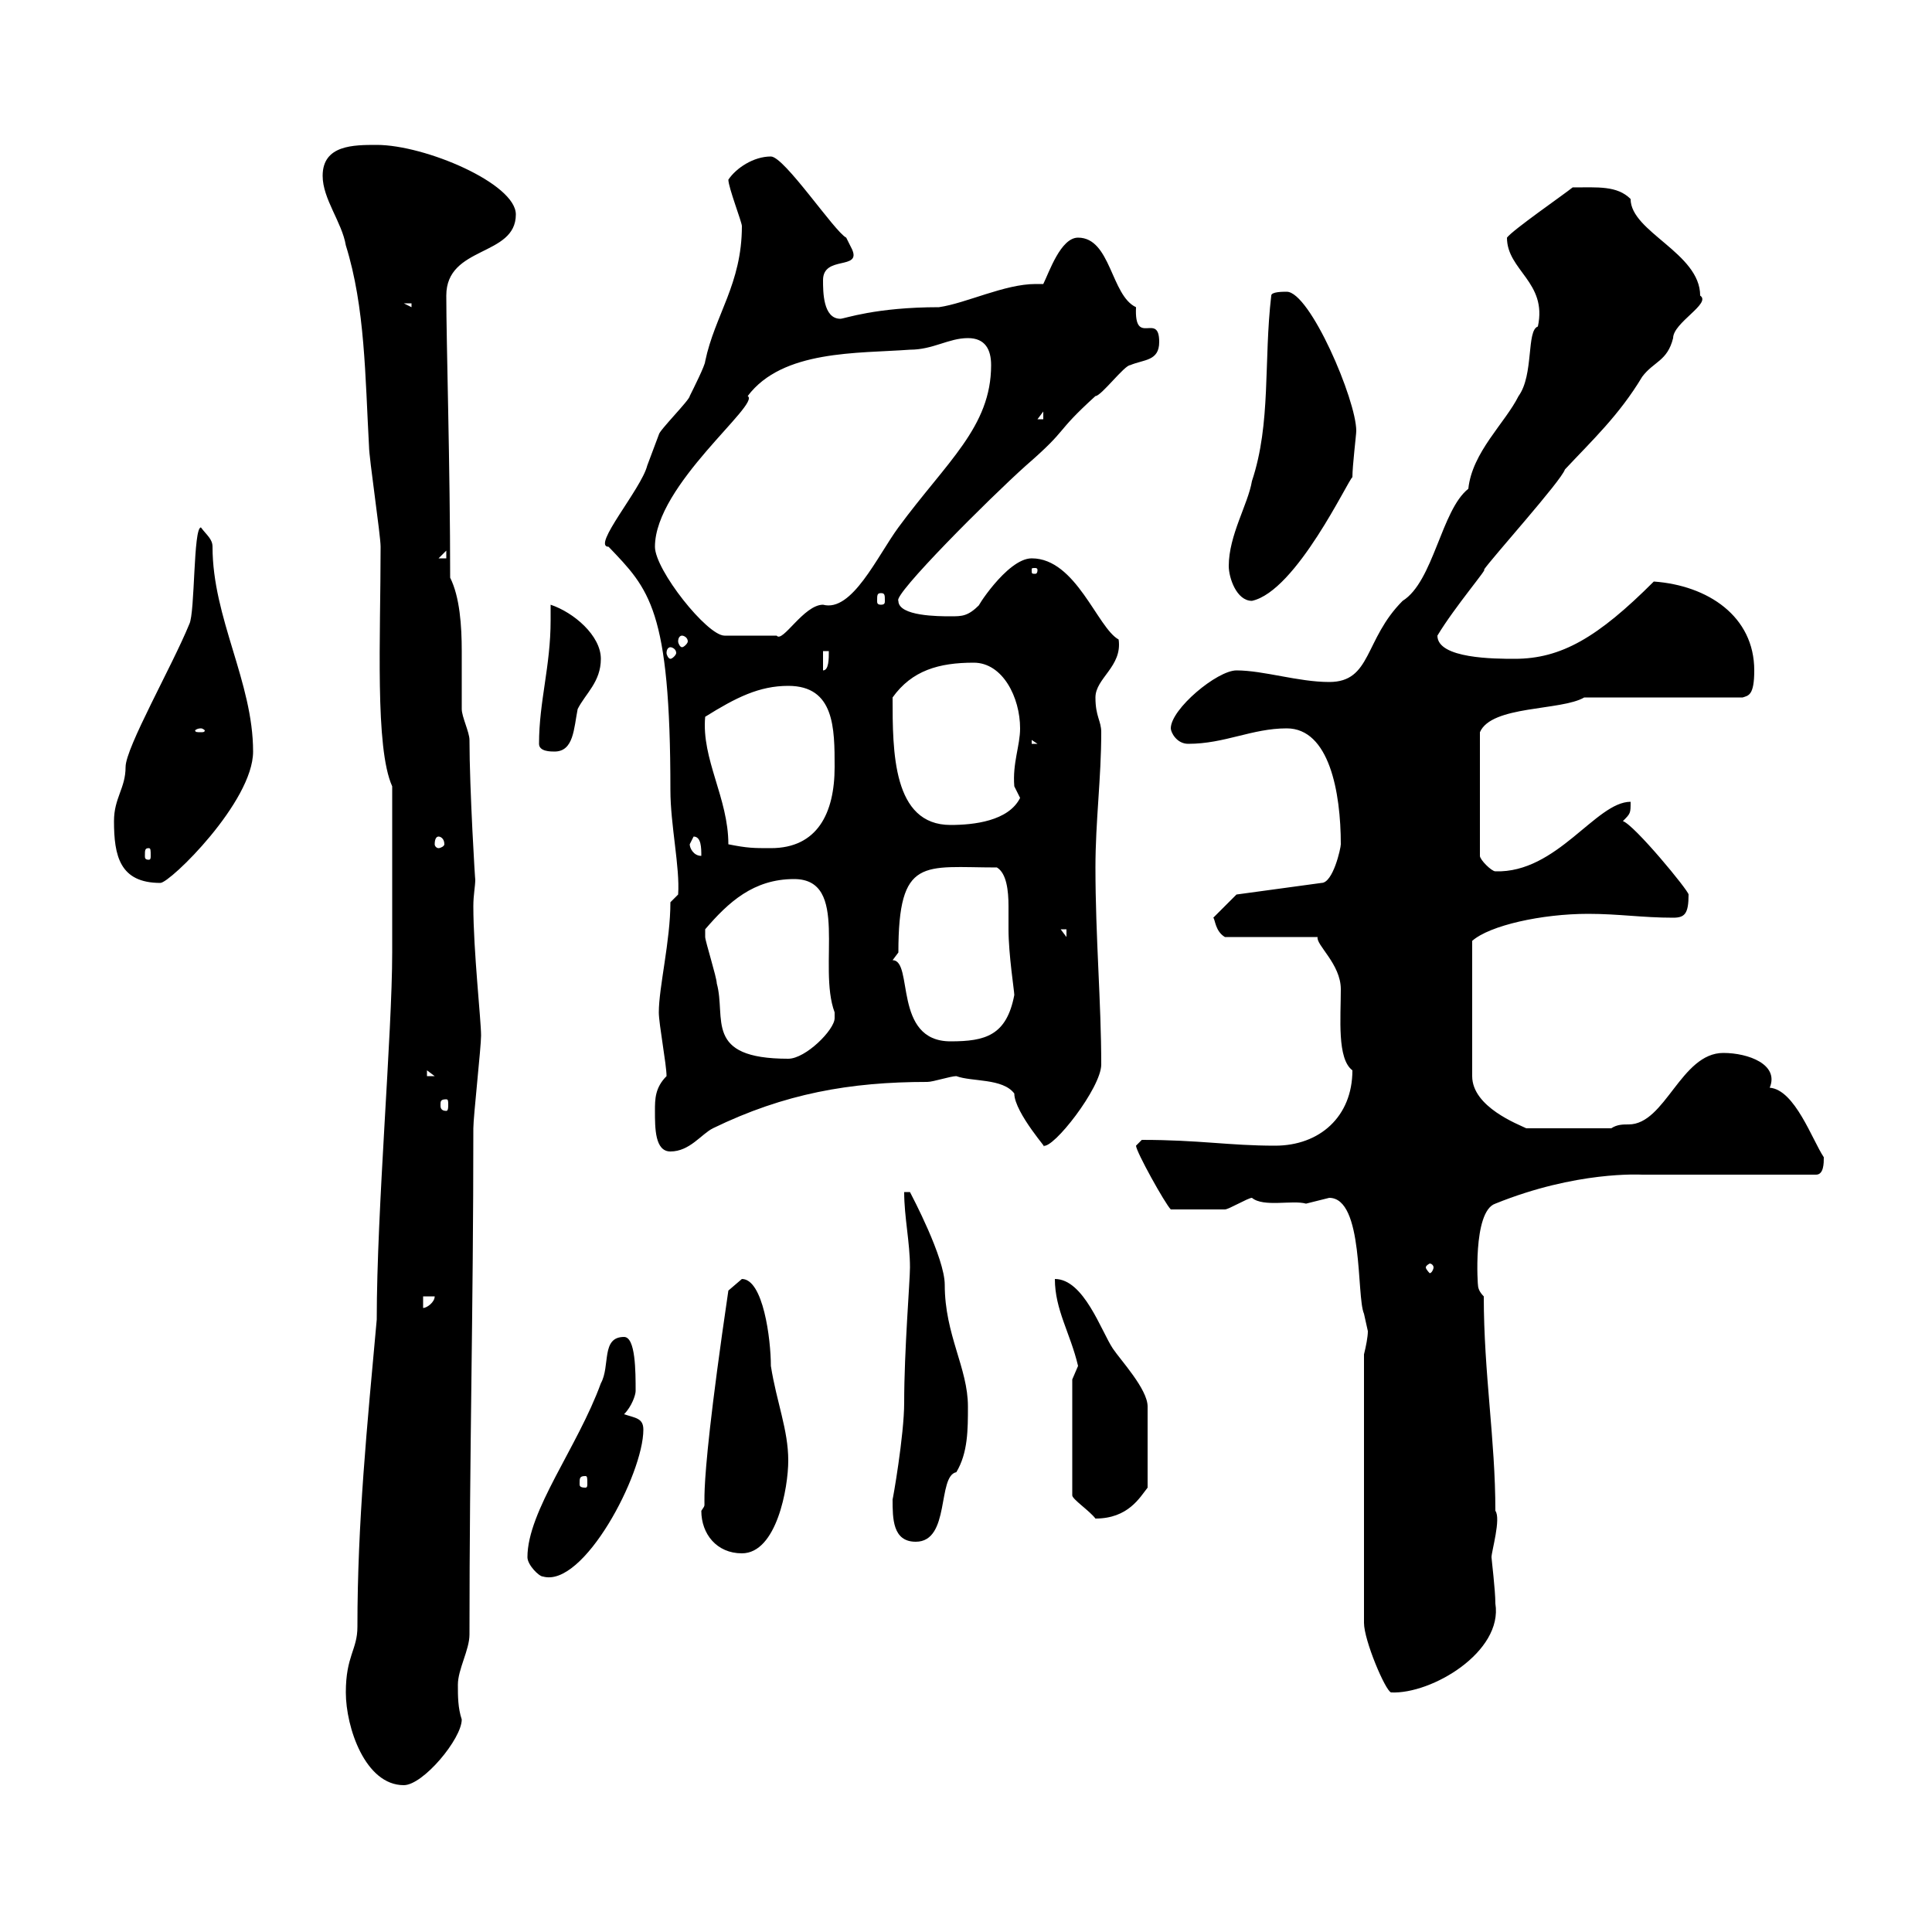 <svg xmlns="http://www.w3.org/2000/svg" xmlns:xlink="http://www.w3.org/1999/xlink" width="300" height="300"><path d="M53.70 262.80C53.70 268.20 56.70 277.20 62.70 277.20C65.70 277.20 71.70 270 71.70 267C71.10 265.20 71.10 263.40 71.10 261.60C71.10 259.20 72.90 256.20 72.90 253.80C72.90 225 73.50 203.70 73.50 175.20C73.50 173.40 74.70 162.60 74.70 160.80C74.70 158.40 73.50 147.60 73.50 140.70C73.50 138.90 73.80 137.70 73.80 136.50C73.80 137.40 72.90 122.40 72.90 114.90C72.90 113.70 71.70 111.30 71.70 110.10C71.70 107.70 71.70 104.40 71.70 101.10C71.70 97.20 71.40 92.70 69.90 89.70C69.90 72.60 69.30 53.10 69.30 45.90C69.30 38.10 80.10 39.90 80.10 33.30C80.10 28.50 66 22.50 58.50 22.50C54.90 22.50 50.10 22.50 50.10 27.30C50.10 30.90 53.10 34.50 53.70 38.10C56.70 47.70 56.70 58.50 57.30 69.30C57.30 71.10 59.10 83.10 59.10 84.90C59.10 99 58.20 116.10 60.90 122.10L60.90 147.90C60.90 160.50 58.50 187.80 58.50 204.90C57 221.40 55.50 236.40 55.50 252.60C55.50 256.20 53.70 257.10 53.70 262.80ZM211.80 210.30L211.80 252C211.80 254.70 215.10 262.50 216 262.80C222.30 263.10 233.40 256.50 232.20 249C232.20 246.90 231.60 242.10 231.60 241.80C231.60 240.90 233.10 235.80 232.20 234.60C232.20 223.50 230.40 213.30 230.40 201.30C229.80 200.70 229.50 200.10 229.50 199.50C229.50 200.10 228.60 188.10 232.20 186.90C244.80 181.80 254.70 182.40 255 182.40L282 182.40C283.20 182.40 283.20 180.60 283.20 179.70C281.40 177 278.70 169.20 274.80 168.90C276.30 165.30 271.50 163.50 267.60 163.50C261 163.50 258.60 174.60 252.90 174.60C252 174.60 251.10 174.60 250.20 175.20L237 175.20C235.80 174.60 228.60 171.90 228.60 167.10L228.60 146.10C231.30 143.70 239.40 141.90 246.60 141.90C251.40 141.90 255 142.50 259.80 142.50C261.60 142.50 262.20 141.90 262.20 138.90C262.20 138.30 253.80 128.10 252 127.50C253.20 126.30 253.20 126.30 253.20 124.50C247.80 124.50 241.80 135.60 232.20 135.30C231.60 135.30 229.80 133.50 229.80 132.90L229.80 113.70C231.60 109.50 242.40 110.40 246 108.30L270.60 108.30C271.50 108 272.40 108 272.40 104.10C272.40 95.70 265.20 90.90 256.80 90.30C248.10 99 242.40 102.30 235.20 102.30C232.20 102.30 223.20 102.30 223.20 98.70C225.90 94.20 231.30 87.90 230.40 88.50C231.60 86.70 242.40 74.70 243 72.90C247.20 68.40 251.40 64.50 255 58.50C256.80 56.10 258.90 56.10 259.80 52.50C259.80 50.10 265.80 47.10 264 45.90C264 39.30 253.20 36 253.20 30.90C251.10 28.80 248.10 29.10 244.20 29.10C242.70 30.30 234.90 35.70 234 36.90C234 42 240.30 43.80 238.80 50.70C237 51.30 238.20 58.20 235.80 61.50C233.70 65.70 228.60 70.20 228 75.90C223.80 79.20 222.60 90.30 217.80 93.30C211.80 99.30 213 105.90 206.40 105.90C201.60 105.90 196.20 104.10 192 104.10C189 104.10 181.80 110.10 181.80 113.10C181.80 113.70 182.70 115.50 184.50 115.50C190.20 115.50 194.40 113.10 199.80 113.10C206.40 113.10 208.20 123 208.20 131.10C208.20 131.70 207 137.10 205.20 137.10L192 138.90L188.40 142.50C188.70 142.80 188.70 144.60 190.20 145.50L204.60 145.50C204.30 146.70 208.20 149.70 208.20 153.60C208.20 158.10 207.60 164.40 210 166.20C210 173.40 204.90 177.90 198 177.90C190.80 177.90 186.30 177 177.30 177C177.30 177 176.40 177.90 176.40 177.90C176.40 178.80 180.90 186.90 181.80 187.80C184.20 187.80 188.40 187.80 190.20 187.80C190.80 187.80 193.80 186 194.40 186C196.20 187.50 200.70 186.30 202.80 186.90C202.80 186.90 206.40 186 206.40 186C211.80 186 210.60 201.30 211.80 204C211.80 204 212.40 206.70 212.40 206.70C212.40 207.60 212.10 209.10 211.80 210.30ZM81.90 241.80C81.90 243 83.70 244.80 84.30 244.80C90.60 246.60 99.90 228.90 99.90 222C99.90 220.20 98.70 220.20 96.90 219.60C98.10 218.40 98.70 216.60 98.70 216C98.70 213 98.70 207.60 96.90 207.60C93.30 207.60 94.80 212.10 93.30 214.80C89.70 224.70 81.90 234.60 81.90 241.80ZM108.90 234.60C108.90 238.20 111.30 241.20 115.20 241.20C120.60 241.20 122.40 231 122.40 226.80C122.40 222 120.60 217.80 119.70 212.10C119.70 207.90 118.50 198.60 115.20 198.60L113.10 200.40C107.40 239.10 110.40 232.20 108.90 234.60ZM138.60 232.80C138.60 235.80 138.60 239.40 142.20 239.40C147.60 239.40 145.50 229.20 148.50 228.60C150.30 225.60 150.30 222 150.30 218.40C150.30 212.40 146.70 207.30 146.70 199.50C146.70 195.30 141.60 185.70 141.30 185.10L140.40 185.10C140.40 189 141.30 192.90 141.30 196.80C141.30 198.90 140.40 209.70 140.40 217.80C140.40 222.90 138.60 233.10 138.60 232.80ZM166.50 214.20L166.50 232.20C166.50 232.80 169.20 234.60 170.10 235.80C175.20 235.80 177 232.50 178.20 231L178.20 218.40C178.20 215.70 174 211.20 172.80 209.40C171 206.70 168.30 198.60 163.80 198.60C163.80 203.40 166.20 207 167.40 212.10C167.40 212.10 166.50 214.20 166.50 214.20ZM90.90 229.20C91.20 229.20 91.20 229.50 91.20 230.40C91.20 230.70 91.20 231 90.90 231C90 231 90 230.70 90 230.40C90 229.50 90 229.20 90.90 229.20ZM65.70 201.30L67.50 201.30C67.50 202.20 66.30 203.10 65.70 203.10ZM222.60 196.80C222.60 197.10 222.30 197.70 222 197.70C222 197.70 221.40 197.10 221.40 196.80C221.40 196.50 222 196.20 222 196.20C222.30 196.20 222.60 196.50 222.60 196.80ZM101.70 172.50C101.70 175.20 101.70 178.80 104.10 178.80C107.10 178.80 108.90 176.10 110.70 175.20C121.80 169.80 132 168 144 168C144.90 168 147.60 167.10 148.50 167.10C150.90 168 155.70 167.40 157.50 169.80C157.50 172.80 163.20 179.10 162 177.90C163.50 178.50 171 168.90 171 165.30C171 155.70 170.10 145.50 170.10 134.70C170.10 127.50 171 120.90 171 113.70C171 111.90 170.10 111.30 170.10 108.30C170.10 105.30 174.30 103.50 173.70 99.30C170.40 97.50 167.10 86.70 160.20 86.70C156.30 86.70 151.20 95.10 152.10 93.90C150.30 95.70 149.40 95.70 147.60 95.70C145.80 95.70 139.50 95.70 139.50 93.30C138.60 92.40 153.60 77.40 159.30 72.30C166.20 66.30 163.50 67.50 170.10 61.50C171 61.50 174.60 56.70 175.50 56.70C177.60 55.80 180 56.10 180 53.10C180 48.30 176.10 54 176.40 47.70C172.50 45.90 172.50 36.90 167.40 36.90C164.70 36.90 162.90 42.30 162 44.10C161.70 44.10 161.10 44.10 160.80 44.10C156 44.10 150 47.10 145.80 47.70C135.90 47.70 131.10 49.50 130.50 49.50C127.80 49.50 127.80 45.30 127.80 43.50C127.80 39.60 133.80 42 132.30 38.70C132.30 38.70 131.40 36.90 131.40 36.90C129.60 36 121.80 24.30 119.70 24.30C117 24.30 114.30 26.10 113.10 27.90C113.10 29.10 115.20 34.50 115.20 35.10C115.20 44.10 111 48.90 109.50 56.10C109.50 56.70 107.70 60.30 107.10 61.50C107.10 62.10 102.30 66.90 102.30 67.50C102.30 67.50 100.50 72.30 100.50 72.30C99.60 75.90 91.80 84.90 94.50 84.90C100.80 91.50 104.10 94.50 104.10 122.70C104.10 128.10 105.60 134.70 105.30 138.90L104.10 140.10C104.10 146.10 102.30 153.30 102.30 157.20C102.30 159 103.50 165.30 103.50 167.10C101.70 168.90 101.70 170.70 101.70 172.50ZM69.30 170.70C69.60 170.70 69.60 171 69.60 171.60C69.60 171.90 69.60 172.50 69.30 172.50C68.40 172.50 68.40 171.90 68.40 171.60C68.40 171 68.40 170.70 69.30 170.70ZM66.30 166.20L67.50 167.10L66.30 167.10ZM109.50 144.30C113.10 140.10 117 136.50 123.30 136.50C132 136.50 126.90 150 129.60 157.20C129.60 157.20 129.60 157.20 129.60 158.10C129.60 159.90 125.10 164.40 122.40 164.40C109.20 164.40 112.80 158.10 111.30 152.70C111.30 151.80 109.50 146.10 109.50 145.50C109.50 145.50 109.50 145.50 109.50 144.30ZM138.60 149.10L139.50 147.90C139.50 132.90 143.40 134.70 154.80 134.70C156.30 135.60 156.60 138.30 156.60 140.70C156.60 142.20 156.60 143.70 156.60 144.30C156.60 148.20 157.50 153.90 157.50 154.50C156.30 160.80 153 161.70 147.60 161.70C138.60 161.70 141.90 149.10 138.60 149.10ZM164.70 144.30L165.60 144.30L165.60 145.50ZM17.70 127.50C17.70 132.90 18.60 137.10 24.90 137.10C26.40 137.10 39.30 124.50 39.30 116.70C39.30 105.90 33 96 33 84.90C33 83.70 32.10 83.10 31.20 81.90C30 81.90 30.30 95.10 29.40 96.90C26.70 103.50 19.50 116.10 19.50 119.10C19.50 122.40 17.70 123.90 17.70 127.50ZM23.10 131.70C23.40 131.70 23.40 132 23.40 132.90C23.40 133.20 23.40 133.50 23.10 133.50C22.50 133.50 22.50 133.20 22.50 132.90C22.50 132 22.50 131.70 23.10 131.70ZM107.10 131.10C107.10 131.10 107.70 129.90 107.70 129.90C108.90 129.90 108.90 131.70 108.90 132.90C107.70 132.90 107.10 131.70 107.10 131.10ZM113.10 131.10C113.10 123.90 108.90 117.90 109.50 111.30C114.30 108.30 117.90 106.50 122.40 106.50C129.60 106.50 129.60 113.10 129.60 119.10C129.60 126.30 126.90 131.70 119.70 131.70C117 131.70 116.10 131.70 113.10 131.10ZM68.10 129.90C68.40 129.90 69 130.20 69 131.10C69 131.40 68.40 131.70 68.10 131.70C67.80 131.70 67.50 131.40 67.50 131.10C67.50 130.20 67.80 129.90 68.10 129.90ZM138.60 108.30C141.60 104.10 145.80 102.90 151.20 102.90C155.70 102.90 158.40 108.30 158.40 113.10C158.40 115.80 157.20 118.50 157.50 122.10C157.50 122.10 158.40 123.90 158.40 123.90C156.60 127.50 151.20 128.10 147.60 128.10C138.60 128.10 138.60 116.70 138.60 108.30ZM83.70 115.50C83.70 116.70 85.50 116.70 86.10 116.70C89.10 116.70 89.10 113.10 89.70 110.10C90.90 107.70 93.30 105.90 93.30 102.30C93.30 98.70 89.10 95.10 85.50 93.90C85.50 94.50 85.50 95.40 85.50 96.30C85.50 103.50 83.70 108.90 83.70 115.50ZM160.20 114.90L161.10 115.50L160.20 115.50ZM31.20 113.10C31.50 113.10 31.80 113.40 31.80 113.40C31.80 113.70 31.50 113.70 31.20 113.70C30.60 113.70 30.30 113.70 30.30 113.40C30.30 113.40 30.60 113.10 31.20 113.10ZM127.80 101.10L128.70 101.10C128.70 102.30 128.70 104.10 127.80 104.10ZM104.10 100.50C104.40 100.50 105 100.80 105 101.40C105 101.70 104.40 102.30 104.10 102.30C103.80 102.30 103.50 101.70 103.50 101.40C103.50 100.80 103.80 100.50 104.10 100.50ZM105.90 98.70C106.20 98.70 106.80 99 106.80 99.60C106.80 99.90 106.20 100.50 105.90 100.50C105.60 100.50 105.30 99.90 105.30 99.60C105.30 99 105.60 98.70 105.90 98.70ZM101.70 84.90C101.70 75.30 118.20 62.70 116.10 61.50C121.50 54.30 133.20 54.90 141.30 54.30C144.90 54.30 147.30 52.50 150.30 52.50C153 52.50 153.90 54.30 153.90 56.70C153.90 66.30 147 71.70 139.50 81.90C136.20 86.40 132.30 95.10 127.80 93.90C124.80 93.90 121.50 99.90 120.60 98.70C119.40 98.70 114.30 98.70 112.50 98.70C109.80 98.70 101.70 88.50 101.70 84.90ZM136.80 92.10C137.40 92.10 137.40 92.40 137.40 93.30C137.40 93.60 137.40 93.90 136.80 93.90C136.20 93.90 136.20 93.60 136.20 93.30C136.20 92.40 136.20 92.10 136.80 92.10ZM190.80 87.90C190.80 89.70 192 93.30 194.40 93.30C201.30 91.80 209.40 74.40 210 74.10C210 72.30 210.60 67.50 210.60 66.90C210.60 62.10 203.40 45.30 199.80 45.30C199.20 45.30 197.40 45.30 197.40 45.90C196.20 56.10 197.40 65.70 194.40 74.70C193.80 78.30 190.80 83.10 190.80 87.90ZM161.10 88.50C161.10 89.10 160.80 89.10 160.80 89.10C160.20 89.10 160.20 89.10 160.20 88.50C160.20 88.20 160.20 88.20 160.80 88.20C160.80 88.20 161.10 88.20 161.10 88.50ZM69.30 85.50L69.30 86.70L68.10 86.70ZM162 63.90L162 65.10L161.10 65.10ZM62.70 47.10L63.90 47.10L63.90 47.70Z"/></svg>